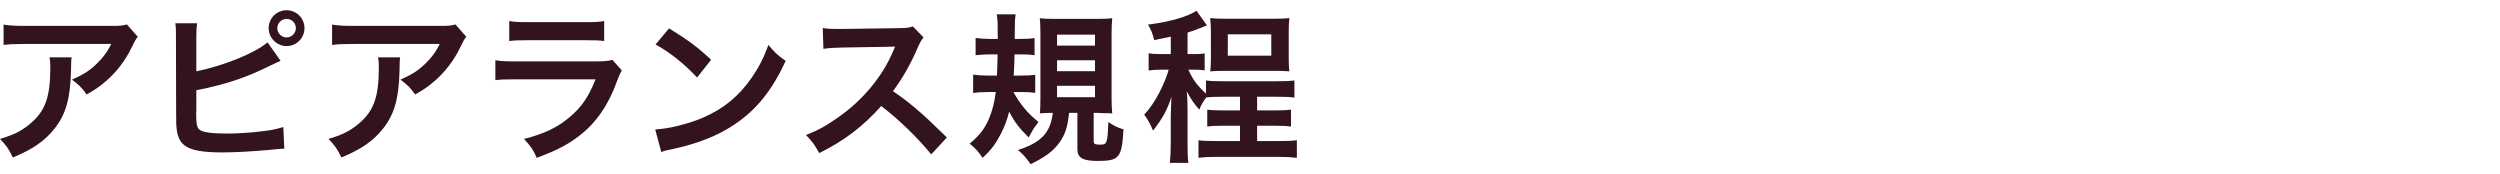 <?xml version="1.0" encoding="utf-8"?>
<!-- Generator: Adobe Illustrator 16.0.4, SVG Export Plug-In . SVG Version: 6.00 Build 0)  -->
<!DOCTYPE svg PUBLIC "-//W3C//DTD SVG 1.1 Tiny//EN" "http://www.w3.org/Graphics/SVG/1.1/DTD/svg11-tiny.dtd">
<svg version="1.1" baseProfile="tiny" id="レイヤー_1"
	 xmlns="http://www.w3.org/2000/svg" xmlns:xlink="http://www.w3.org/1999/xlink" x="0px" y="0px" width="215px" height="15px"
	 viewBox="0 0 215 15" xml:space="preserve">
<g>
	<path fill="#32131E" d="M6.162,4.929C6.121,5.196,6.121,5.21,6.107,6.064c-0.057,2.395-0.436,3.741-1.387,4.959
		c-0.842,1.078-1.863,1.793-3.615,2.521C0.742,12.789,0.56,12.535,0,11.947c1.135-0.336,1.765-0.645,2.451-1.189
		c1.428-1.135,1.877-2.34,1.877-4.988c0-0.42-0.014-0.546-0.07-0.841H6.162z M11.85,3.165c-0.195,0.238-0.195,0.253-0.561,0.98
		c-0.49,1.036-1.303,2.087-2.156,2.815c-0.561,0.49-1.023,0.799-1.682,1.163c-0.42-0.588-0.63-0.797-1.26-1.274
		c0.938-0.42,1.471-0.742,2.045-1.289c0.574-0.532,1.008-1.106,1.33-1.779H2.213c-0.98,0-1.331,0.014-1.905,0.084v-1.75
		C0.84,2.199,1.273,2.226,2.24,2.226h7.312c0.84,0,0.967-0.014,1.358-0.126L11.85,3.165z"/>
	<path fill="#32131E" d="M16.885,6.134c2.34-0.477,5.057-1.568,6.121-2.493l1.121,1.583c-0.168,0.07-0.168,0.07-0.98,0.462
		c-1.989,0.995-3.769,1.583-6.262,2.073v1.807c0,0,0,0.014-0.014,0.043c0,0.068,0,0.139,0,0.182c0,0.826,0.056,1.135,0.252,1.33
		c0.238,0.252,1.037,0.365,2.395,0.365c0.939,0,2.229-0.084,3.25-0.225c0.673-0.084,0.98-0.154,1.598-0.336l0.084,1.863
		c-0.28,0-0.379,0.014-1.387,0.111c-1.121,0.111-2.872,0.209-3.922,0.209c-1.752,0-2.719-0.182-3.264-0.602
		c-0.393-0.295-0.604-0.742-0.688-1.428c-0.027-0.238-0.041-0.477-0.041-1.289l-0.015-6.5c0-0.715,0-0.91-0.056-1.289h1.877
		c-0.057,0.365-0.07,0.659-0.07,1.303V6.134z M26.186,2.422c0,0.854-0.686,1.54-1.541,1.54c-0.84,0-1.541-0.699-1.541-1.54
		c0-0.854,0.688-1.541,1.541-1.541C25.5,0.881,26.186,1.568,26.186,2.422z M23.847,2.422c0,0.435,0.364,0.798,0.798,0.798
		c0.435,0,0.799-0.363,0.799-0.798c0-0.448-0.35-0.798-0.799-0.798C24.211,1.625,23.847,1.988,23.847,2.422z"/>
	<path fill="#32131E" d="M34.415,4.929c-0.042,0.267-0.042,0.281-0.056,1.135c-0.057,2.395-0.435,3.741-1.387,4.959
		c-0.841,1.078-1.863,1.793-3.614,2.521c-0.364-0.756-0.546-1.01-1.106-1.598c1.135-0.336,1.765-0.645,2.451-1.189
		c1.429-1.135,1.877-2.34,1.877-4.988c0-0.42-0.014-0.546-0.07-0.841H34.415z M40.103,3.165c-0.196,0.238-0.196,0.253-0.561,0.98
		c-0.49,1.036-1.303,2.087-2.157,2.815c-0.561,0.49-1.022,0.799-1.681,1.163c-0.421-0.588-0.63-0.797-1.261-1.274
		c0.938-0.42,1.471-0.742,2.045-1.289c0.574-0.532,1.009-1.106,1.33-1.779h-7.354c-0.98,0-1.33,0.014-1.904,0.084v-1.75
		c0.531,0.084,0.966,0.111,1.933,0.111h7.312c0.841,0,0.967-0.014,1.359-0.126L40.103,3.165z"/>
	<path fill="#32131E" d="M53.472,6.05c-0.14,0.252-0.224,0.448-0.392,0.883c-0.729,2.059-1.793,3.614-3.25,4.735
		c-0.995,0.77-1.905,1.246-3.67,1.904c-0.309-0.699-0.477-0.938-1.094-1.625c1.709-0.434,2.816-0.951,3.895-1.848
		c1.037-0.869,1.639-1.725,2.256-3.279h-6.822c-0.938,0-1.289,0.014-1.793,0.069V5.181c0.533,0.084,0.841,0.099,1.821,0.099h6.667
		c0.869,0,1.148-0.028,1.584-0.126L53.472,6.05z M43.793,1.806c0.462,0.084,0.756,0.098,1.639,0.098h4.889
		c0.883,0,1.176-0.014,1.639-0.098v1.723c-0.435-0.057-0.701-0.07-1.611-0.07h-4.944c-0.911,0-1.177,0.014-1.61,0.07V1.806z"/>
	<path fill="#32131E" d="M56.35,11.135c1.205-0.07,2.871-0.477,4.146-1.035c1.751-0.758,3.054-1.836,4.16-3.433
		C65.272,5.77,65.665,5,66.085,3.865c0.546,0.658,0.771,0.869,1.485,1.373c-1.191,2.563-2.521,4.217-4.441,5.491
		c-1.428,0.953-3.165,1.639-5.336,2.102c-0.561,0.111-0.603,0.127-0.925,0.238L56.35,11.135z M57.541,2.437
		c1.666,1.035,2.535,1.68,3.613,2.703l-1.205,1.526c-1.12-1.19-2.269-2.115-3.571-2.843L57.541,2.437z"/>
	<path fill="#32131E" d="M80.086,13.279c-1.163-1.43-2.773-2.998-4.301-4.16c-1.582,1.764-3.193,2.996-5.337,4.047
		c-0.392-0.729-0.56-0.953-1.134-1.555c1.078-0.42,1.75-0.799,2.801-1.541c2.115-1.484,3.797-3.516,4.707-5.702l0.154-0.363
		c-0.225,0.014-0.225,0.014-4.637,0.084c-0.673,0.014-1.051,0.042-1.527,0.111l-0.056-1.793c0.392,0.07,0.658,0.084,1.232,0.084
		c0.056,0,0.168,0,0.337,0l4.93-0.069c0.785-0.015,0.896-0.028,1.247-0.154l0.925,0.952c-0.183,0.211-0.295,0.406-0.449,0.757
		c-0.644,1.499-1.33,2.718-2.185,3.866c0.882,0.588,1.639,1.176,2.591,2.032c0.351,0.309,0.351,0.309,2.045,1.947L80.086,13.279z"/>
	<path fill="#32131E" d="M87.151,7.914c0.645,1.135,1.19,1.78,2.157,2.577c-0.084,0.113-0.14,0.197-0.182,0.252
		c-0.295,0.393-0.295,0.393-0.658,1.08c-0.826-0.826-1.205-1.316-1.682-2.213c-0.182,0.713-0.378,1.246-0.714,1.904
		c-0.462,0.883-0.812,1.359-1.569,2.059c-0.406-0.588-0.588-0.783-1.106-1.219c0.854-0.729,1.274-1.26,1.653-2.143
		c0.279-0.658,0.462-1.33,0.588-2.297h-0.631c-0.49,0-0.938,0.027-1.316,0.084V6.415c0.379,0.056,0.757,0.084,1.247,0.084h0.798
		c0.028-0.616,0.043-1.036,0.057-1.821h-0.715c-0.406,0-0.756,0.028-1.176,0.07V3.263c0.392,0.056,0.742,0.084,1.246,0.084h0.658
		c0-1.373,0-1.598-0.084-2.115h1.625c-0.07,0.462-0.07,0.462-0.084,2.115h0.49c0.49,0,0.826-0.014,1.219-0.07v1.471
		c-0.379-0.057-0.672-0.07-1.093-0.07h-0.63c-0.014,0.799-0.028,1.093-0.07,1.821h0.631c0.476,0,0.84-0.015,1.219-0.069v1.555
		c-0.379-0.057-0.673-0.07-1.094-0.07H87.151z M91.942,9.707c-0.14,1.273-0.337,1.848-0.827,2.549
		c-0.546,0.742-1.148,1.205-2.479,1.863c-0.449-0.631-0.645-0.84-1.093-1.219c1.989-0.631,2.802-1.484,2.997-3.193
		c-0.392,0-0.77,0.014-1.105,0.041c0.027-0.35,0.041-0.783,0.041-1.387V2.955c0-0.588-0.014-1.064-0.056-1.387
		c0.322,0.042,0.714,0.057,1.345,0.057h3.529c0.757,0,0.995-0.015,1.359-0.057c-0.042,0.393-0.057,0.784-0.057,1.414v5.436
		c0,0.574,0.015,0.91,0.057,1.344c-0.168-0.027-0.21-0.027-0.406-0.027c-0.098,0-0.196,0-0.28,0
		c-0.336-0.014-0.56-0.027-0.589-0.027h-0.322v2.422c0,0.254,0.113,0.309,0.561,0.309c0.589,0,0.631-0.111,0.701-1.947
		c0.447,0.309,0.77,0.477,1.303,0.631c-0.141,2.451-0.365,2.717-2.213,2.717c-1.289,0-1.752-0.266-1.752-1.008V9.707H91.942z
		 M90.906,3.921h3.264V2.982h-3.264V3.921z M90.906,6.121h3.264V5.181h-3.264V6.121z M90.906,8.361h3.264V7.38h-3.264V8.361z"/>
	<path fill="#32131E" d="M100.688,3.151c-0.462,0.098-0.687,0.14-1.429,0.294c-0.141-0.574-0.266-0.896-0.532-1.33
		c1.793-0.211,3.474-0.701,4.174-1.191l0.896,1.261c-0.168,0.07-0.196,0.07-0.321,0.126c-0.659,0.266-0.953,0.379-1.346,0.49v1.85
		h0.603c0.392,0,0.616-0.014,0.868-0.057V6.05c-0.266-0.042-0.531-0.057-0.896-0.057h-0.504c0.379,0.855,0.756,1.359,1.513,2.059
		V6.919c0.378,0.055,0.757,0.069,1.485,0.069h4.553c0.714,0,1.092-0.015,1.568-0.069v1.471c-0.504-0.057-0.883-0.07-1.583-0.07
		h-1.625v1.176h1.471c0.659,0,1.051-0.014,1.442-0.07v1.457c-0.392-0.057-0.798-0.07-1.442-0.07h-1.471v1.316h1.835
		c0.742,0,1.162-0.014,1.583-0.068v1.512c-0.476-0.057-0.938-0.084-1.583-0.084h-5.309c-0.645,0-1.107,0.027-1.568,0.084v-1.512
		c0.363,0.055,0.798,0.068,1.568,0.068h2.003v-1.316h-1.387c-0.63,0-1.036,0.014-1.429,0.07V9.426
		c0.364,0.057,0.715,0.07,1.429,0.07h1.387V8.32h-1.471c-0.673,0-1.036,0.014-1.429,0.055c-0.225,0.281-0.406,0.59-0.603,1.051
		c-0.462-0.518-0.771-0.98-1.079-1.583c0.043,0.35,0.07,1.051,0.07,1.499v2.998c0,0.812,0.014,1.262,0.07,1.666h-1.597
		c0.056-0.475,0.084-0.965,0.084-1.652V9.93c0-0.195,0.028-0.91,0.056-1.596c-0.35,1.092-0.77,1.877-1.582,2.898
		c-0.238-0.574-0.435-0.938-0.757-1.371c0.476-0.506,0.925-1.164,1.331-1.961c0.35-0.688,0.658-1.457,0.77-1.906H99.75
		c-0.379,0-0.603,0.015-0.967,0.07V4.58c0.336,0.057,0.561,0.07,1.022,0.07h0.883V3.151z M104.135,2.674
		c0-0.448-0.028-0.812-0.057-1.12c0.35,0.041,0.687,0.056,1.205,0.056h4.384c0.546,0,0.868-0.015,1.219-0.056
		c-0.042,0.336-0.056,0.672-0.056,1.12V5c0,0.547,0.014,0.812,0.056,1.135c-0.336-0.027-0.7-0.042-1.232-0.042h-4.356
		c-0.518,0-0.883,0.015-1.219,0.042c0.042-0.322,0.057-0.574,0.057-1.121V2.674z M105.591,4.79h3.74V2.955h-3.74V4.79z"/>
</g>
</svg>
